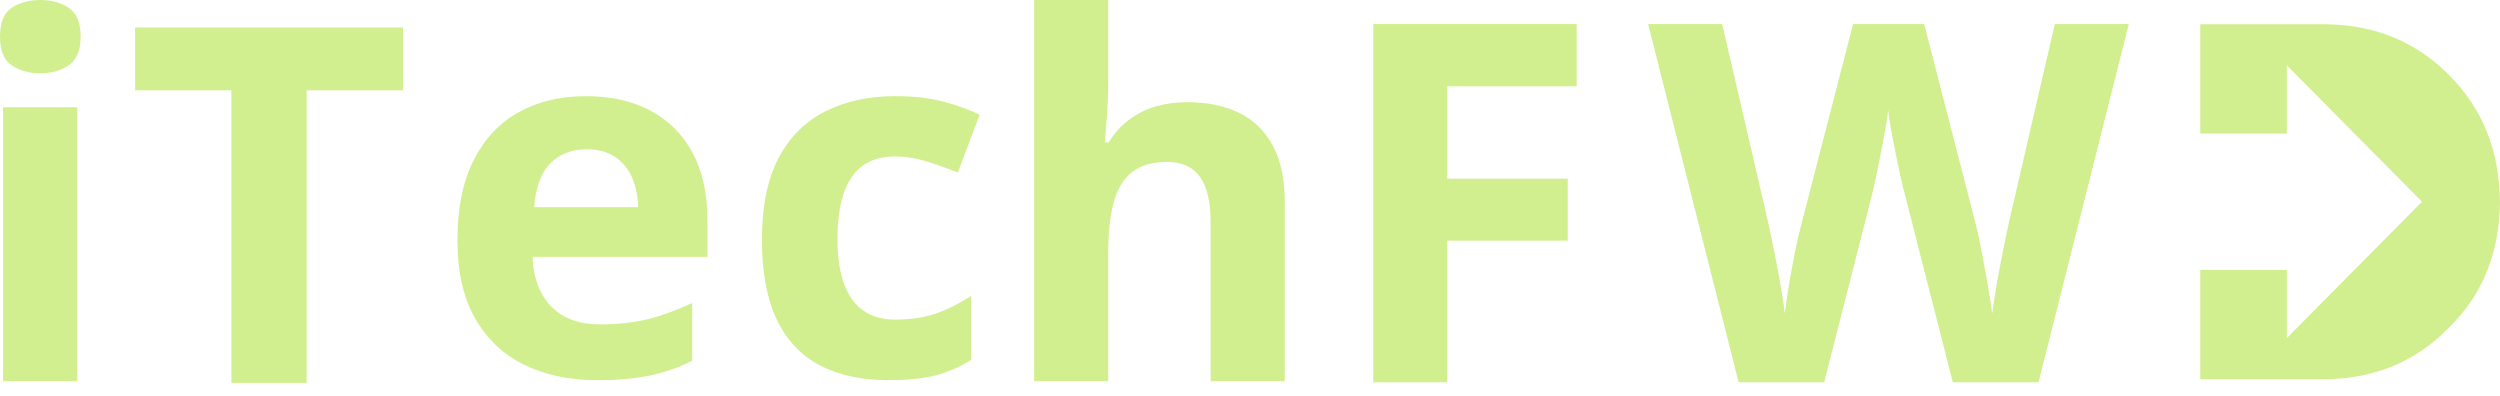<svg width="183" height="29" viewBox="0 0 183 29" fill="none" xmlns="http://www.w3.org/2000/svg">
<path fill-rule="evenodd" clip-rule="evenodd" d="M161.061 27.755V24.748V19.758H167.397V24.748L177.258 14.797L177.267 14.788L177.289 14.766L177.267 14.743L177.258 14.734L167.397 4.783V9.773H161.061V4.783V1.777H170.281C173.868 1.825 176.867 3.064 179.275 5.499C181.713 7.929 182.958 11.021 183 14.766C182.963 18.508 181.719 21.583 179.275 23.967C176.867 26.445 173.868 27.706 170.281 27.755H161.061Z" fill="#D1EF8E"/>
<path d="M5.654 7.854V27.904H0.225V7.854H5.654ZM2.951 0C3.754 0 4.443 0.19 5.024 0.568C5.609 0.949 5.902 1.648 5.902 2.671C5.902 3.688 5.609 4.393 5.024 4.785C4.443 5.172 3.754 5.365 2.951 5.365C2.132 5.365 1.433 5.172 0.856 4.785C0.284 4.393 -9.53674e-06 3.688 -9.53674e-06 2.671C-9.53674e-06 1.648 0.284 0.949 0.856 0.568C1.433 0.19 2.132 0 2.951 0Z" fill="#D1EF8E"/>
<path d="M22.447 28.027H16.939V6.612H9.888V2.011H29.498V6.612H22.447V28.027Z" fill="#D1EF8E"/>
<path d="M42.889 7.039C44.719 7.039 46.302 7.397 47.631 8.107C48.96 8.82 49.985 9.852 50.706 11.199C51.427 12.549 51.787 14.2 51.787 16.155V18.803H38.98C39.039 20.349 39.499 21.562 40.355 22.44C41.211 23.312 42.405 23.747 43.936 23.747C45.203 23.747 46.364 23.619 47.417 23.361C48.467 23.097 49.551 22.702 50.672 22.179V26.407C49.687 26.901 48.659 27.259 47.586 27.487C46.51 27.714 45.212 27.828 43.688 27.828C41.698 27.828 39.932 27.459 38.395 26.714C36.863 25.972 35.66 24.844 34.79 23.327C33.917 21.804 33.484 19.891 33.484 17.587C33.484 15.245 33.878 13.296 34.666 11.733C35.455 10.173 36.55 9.002 37.955 8.221C39.366 7.434 41.011 7.039 42.889 7.039ZM42.923 10.926C41.864 10.926 40.988 11.267 40.298 11.949C39.605 12.631 39.208 13.705 39.104 15.166H46.707C46.69 14.347 46.544 13.626 46.268 12.995C45.989 12.358 45.572 11.855 45.018 11.483C44.468 11.114 43.77 10.926 42.923 10.926Z" fill="#D1EF8E"/>
<path d="M65.054 27.828C63.086 27.828 61.407 27.467 60.019 26.748C58.636 26.02 57.581 24.901 56.854 23.384C56.133 21.86 55.773 19.917 55.773 17.553C55.773 15.098 56.181 13.097 57 11.551C57.825 10.005 58.972 8.869 60.436 8.141C61.9 7.408 63.595 7.039 65.527 7.039C66.901 7.039 68.087 7.175 69.086 7.448C70.091 7.715 70.967 8.033 71.71 8.403L70.111 12.631C69.261 12.29 68.469 12.012 67.734 11.79C66.997 11.563 66.262 11.449 65.527 11.449C64.581 11.449 63.792 11.673 63.161 12.12C62.536 12.569 62.072 13.242 61.765 14.143C61.455 15.038 61.303 16.16 61.303 17.507C61.303 18.843 61.466 19.945 61.799 20.815C62.128 21.687 62.604 22.335 63.229 22.758C63.86 23.185 64.626 23.395 65.527 23.395C66.653 23.395 67.656 23.244 68.534 22.94C69.413 22.631 70.263 22.201 71.091 21.656V26.339C70.263 26.862 69.396 27.242 68.489 27.475C67.58 27.708 66.434 27.828 65.054 27.828Z" fill="#D1EF8E"/>
<path d="M81.125 0V5.683C81.125 6.678 81.091 7.624 81.024 8.525C80.956 9.42 80.905 10.053 80.877 10.423H81.159C81.587 9.727 82.094 9.167 82.679 8.741C83.265 8.309 83.91 7.991 84.617 7.786C85.329 7.581 86.095 7.479 86.914 7.479C88.348 7.479 89.598 7.735 90.665 8.241C91.729 8.749 92.56 9.545 93.154 10.627C93.746 11.713 94.044 13.114 94.044 14.833V27.904H88.615V16.197C88.615 14.759 88.356 13.674 87.838 12.946C87.32 12.219 86.512 11.855 85.416 11.855C84.326 11.855 83.468 12.111 82.837 12.617C82.212 13.125 81.77 13.873 81.508 14.856C81.251 15.842 81.125 17.047 81.125 18.47V27.904H75.696V0H81.125Z" fill="#D1EF8E"/>
<path d="M105.94 27.982H100.522V1.76H115.412V6.318H105.94V13.081H114.759V17.616H105.94V27.982Z" fill="#D1EF8E"/>
<path d="M155.83 1.76L149.219 27.982H142.945L139.431 14.206C139.355 13.95 139.256 13.552 139.138 13.012C139.025 12.475 138.901 11.887 138.766 11.251C138.637 10.608 138.521 10 138.417 9.432C138.318 8.864 138.251 8.415 138.214 8.079C138.183 8.415 138.116 8.861 138.011 9.421C137.913 9.983 137.8 10.58 137.674 11.216C137.553 11.853 137.432 12.45 137.313 13.001C137.192 13.547 137.099 13.964 137.032 14.251L133.529 27.982H127.266L120.643 1.76H126.061L129.384 16.07C129.479 16.502 129.589 17.019 129.71 17.616C129.837 18.215 129.961 18.84 130.082 19.491C130.209 20.145 130.321 20.773 130.42 21.378C130.524 21.978 130.6 22.5 130.645 22.947C130.704 22.492 130.78 21.963 130.871 21.355C130.966 20.75 131.073 20.136 131.186 19.514C131.299 18.886 131.414 18.303 131.535 17.764C131.653 17.227 131.76 16.792 131.85 16.456L135.646 1.76H140.85L144.634 16.456C144.716 16.775 144.815 17.207 144.927 17.752C145.04 18.298 145.153 18.889 145.265 19.525C145.384 20.156 145.493 20.773 145.592 21.378C145.696 21.978 145.775 22.5 145.828 22.947C145.91 22.35 146.023 21.622 146.166 20.764C146.315 19.909 146.476 19.056 146.651 18.207C146.822 17.36 146.972 16.647 147.101 16.07L150.413 1.76H155.83Z" fill="#D1EF8E"/>
</svg>
